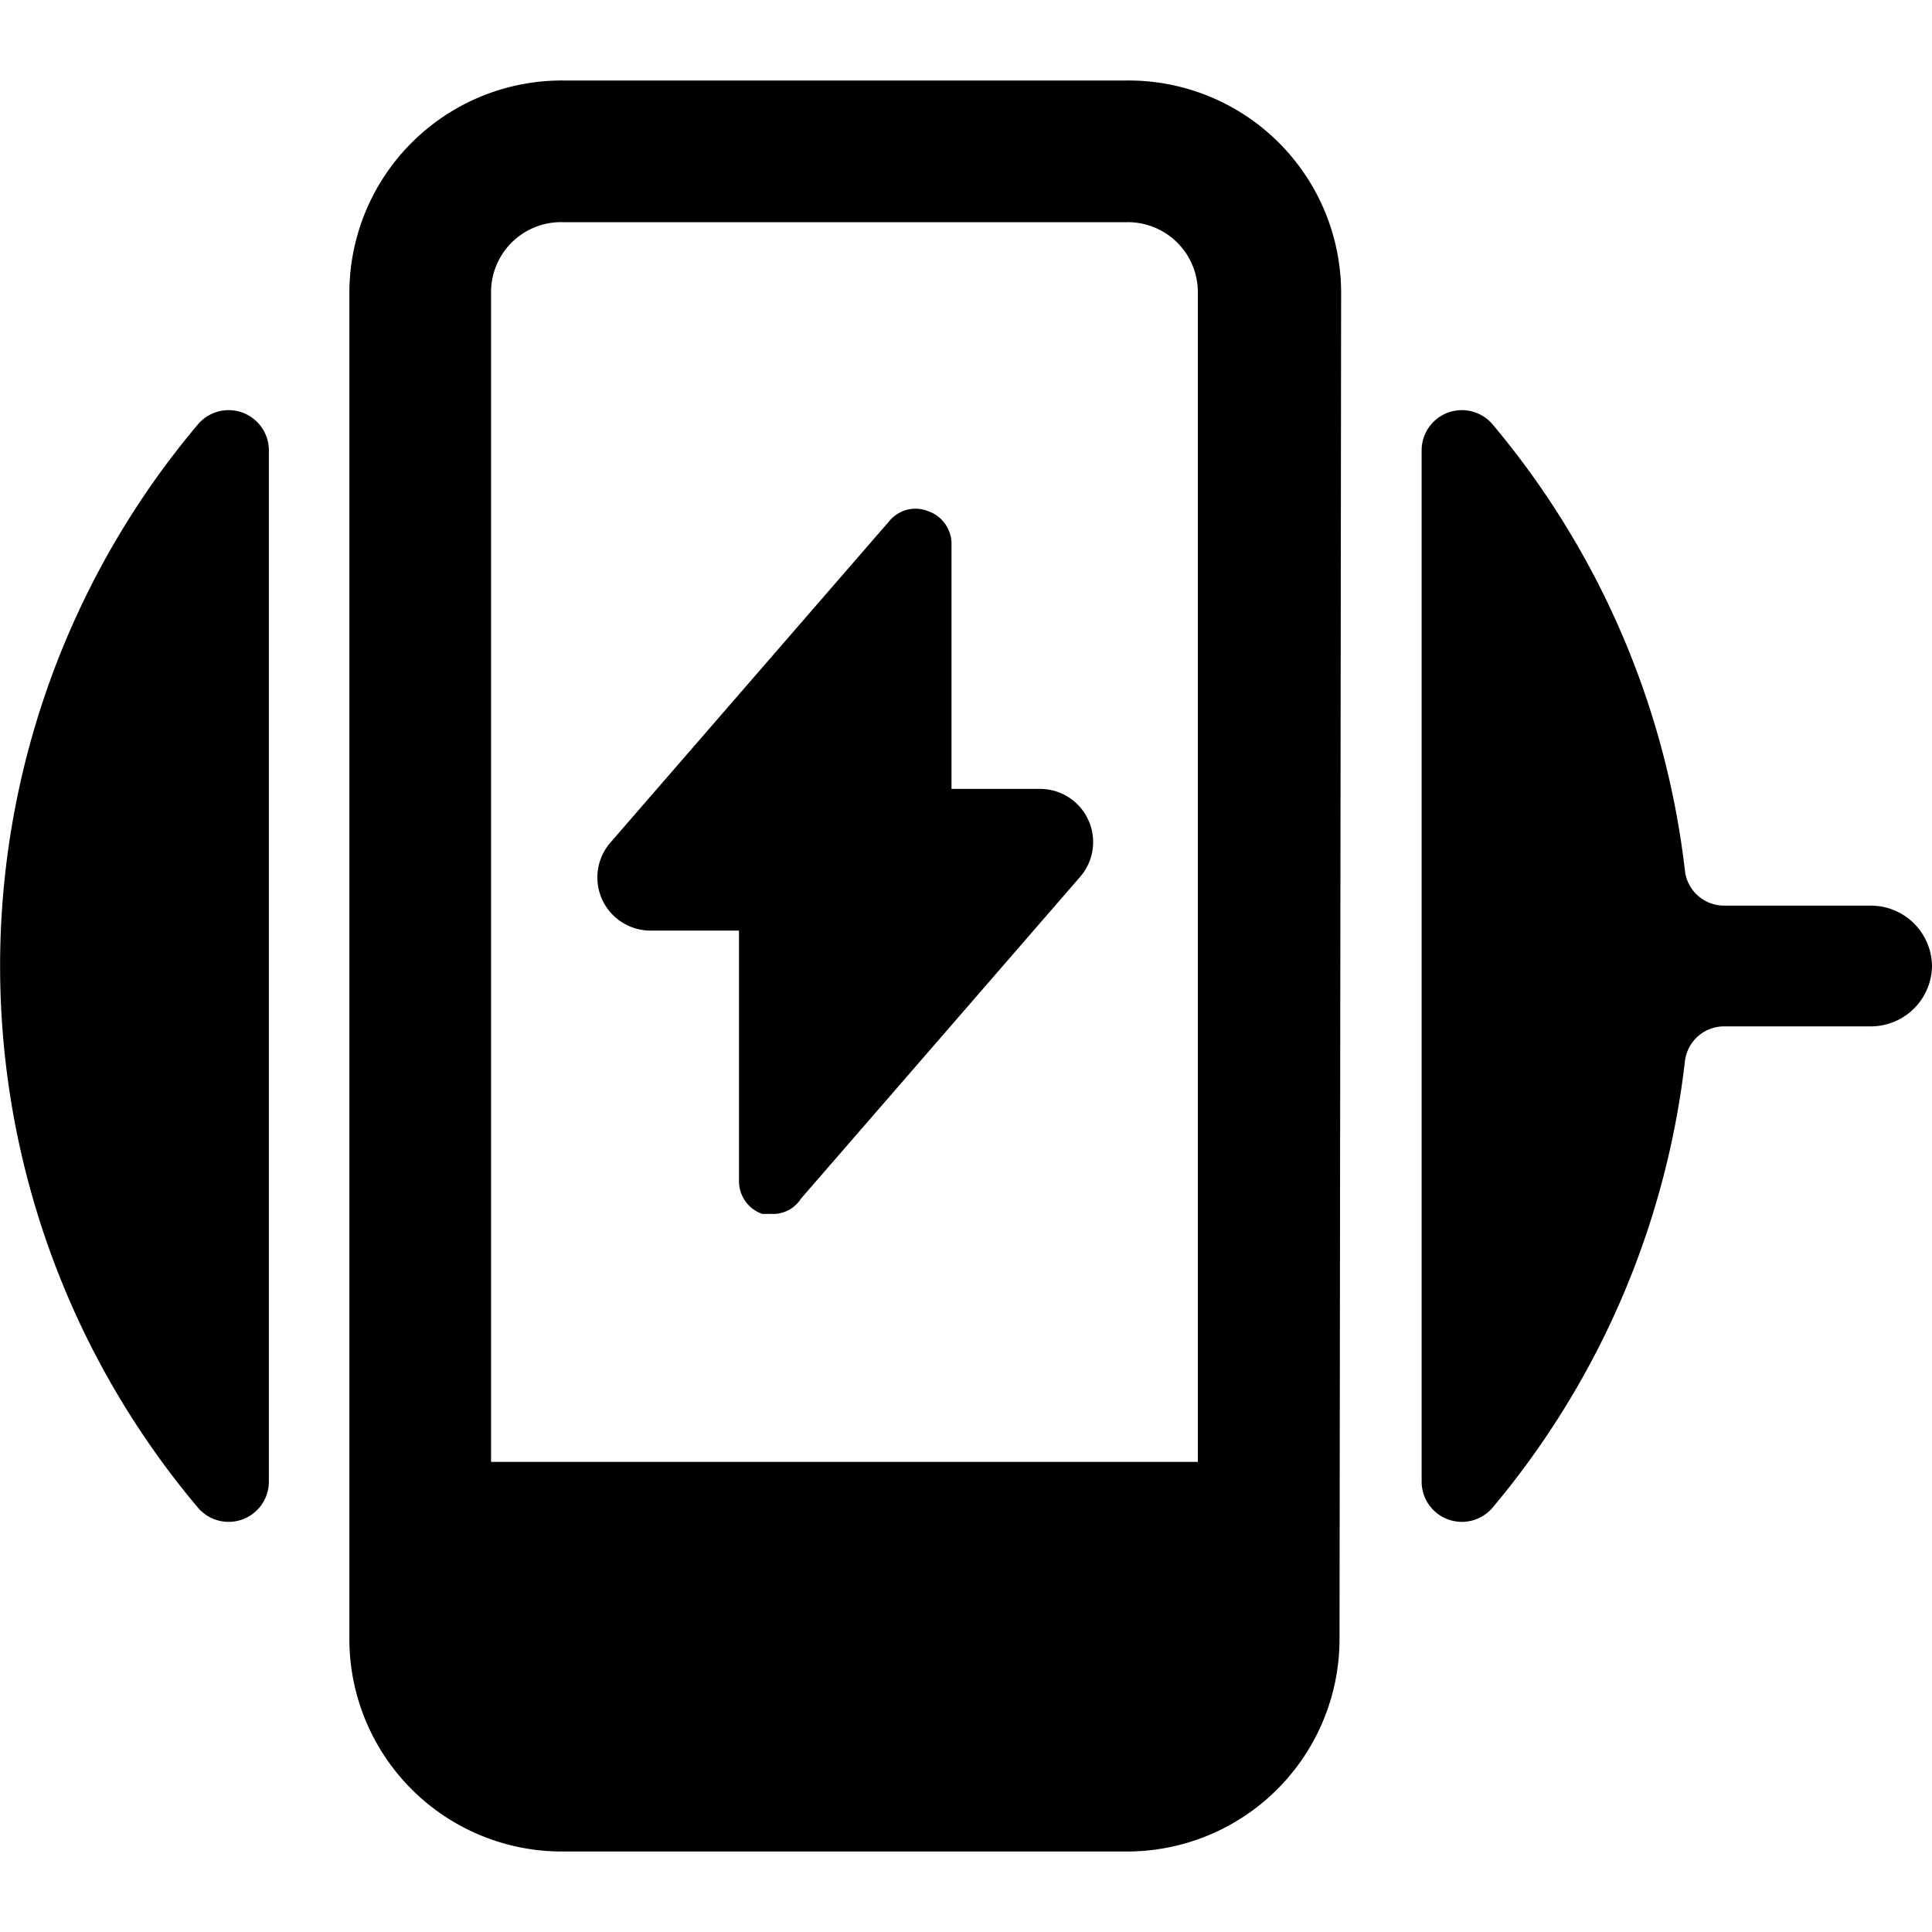 <svg xmlns="http://www.w3.org/2000/svg" viewBox="0 0 24 24"><g><g><path d="M16.66 3.64A2.64 2.64 0 0 0 14 1H7a2.64 2.64 0 0 0 -2.66 2.64v16.72A2.64 2.64 0 0 0 7 23h7a2.64 2.64 0 0 0 2.64 -2.64Zm-10.56 0a0.87 0.87 0 0 1 0.9 -0.88h7a0.87 0.87 0 0 1 0.88 0.88v14.52H6.1Z" fill="#000000" stroke-width="1"></path><path d="m9.62 15.08 -0.15 0a0.43 0.43 0 0 1 -0.29 -0.41v-3.11h-1.1a0.66 0.66 0 0 1 -0.5 -1.09l3.47 -4a0.42 0.42 0 0 1 0.48 -0.12 0.43 0.43 0 0 1 0.29 0.41V9.8h1.1a0.66 0.66 0 0 1 0.5 1.09l-3.47 4a0.41 0.41 0 0 1 -0.33 0.19Z" fill="#000000" stroke-width="1"></path></g><path d="M24 12a0.76 0.76 0 0 0 -0.75 -0.75h-1.83a0.49 0.49 0 0 1 -0.49 -0.44 10.49 10.49 0 0 0 -2.39 -5.54 0.5 0.5 0 0 0 -0.88 0.32v12.82a0.5 0.5 0 0 0 0.88 0.32 10.49 10.49 0 0 0 2.39 -5.54 0.49 0.49 0 0 1 0.49 -0.44h1.83A0.76 0.76 0 0 0 24 12Z" fill="#000000" stroke-width="1"></path><path d="M3.34 5.59a0.5 0.5 0 0 0 -0.88 -0.32 10.44 10.44 0 0 0 0 13.46 0.5 0.5 0 0 0 0.88 -0.32Z" fill="#000000" stroke-width="1"></path></g></svg>